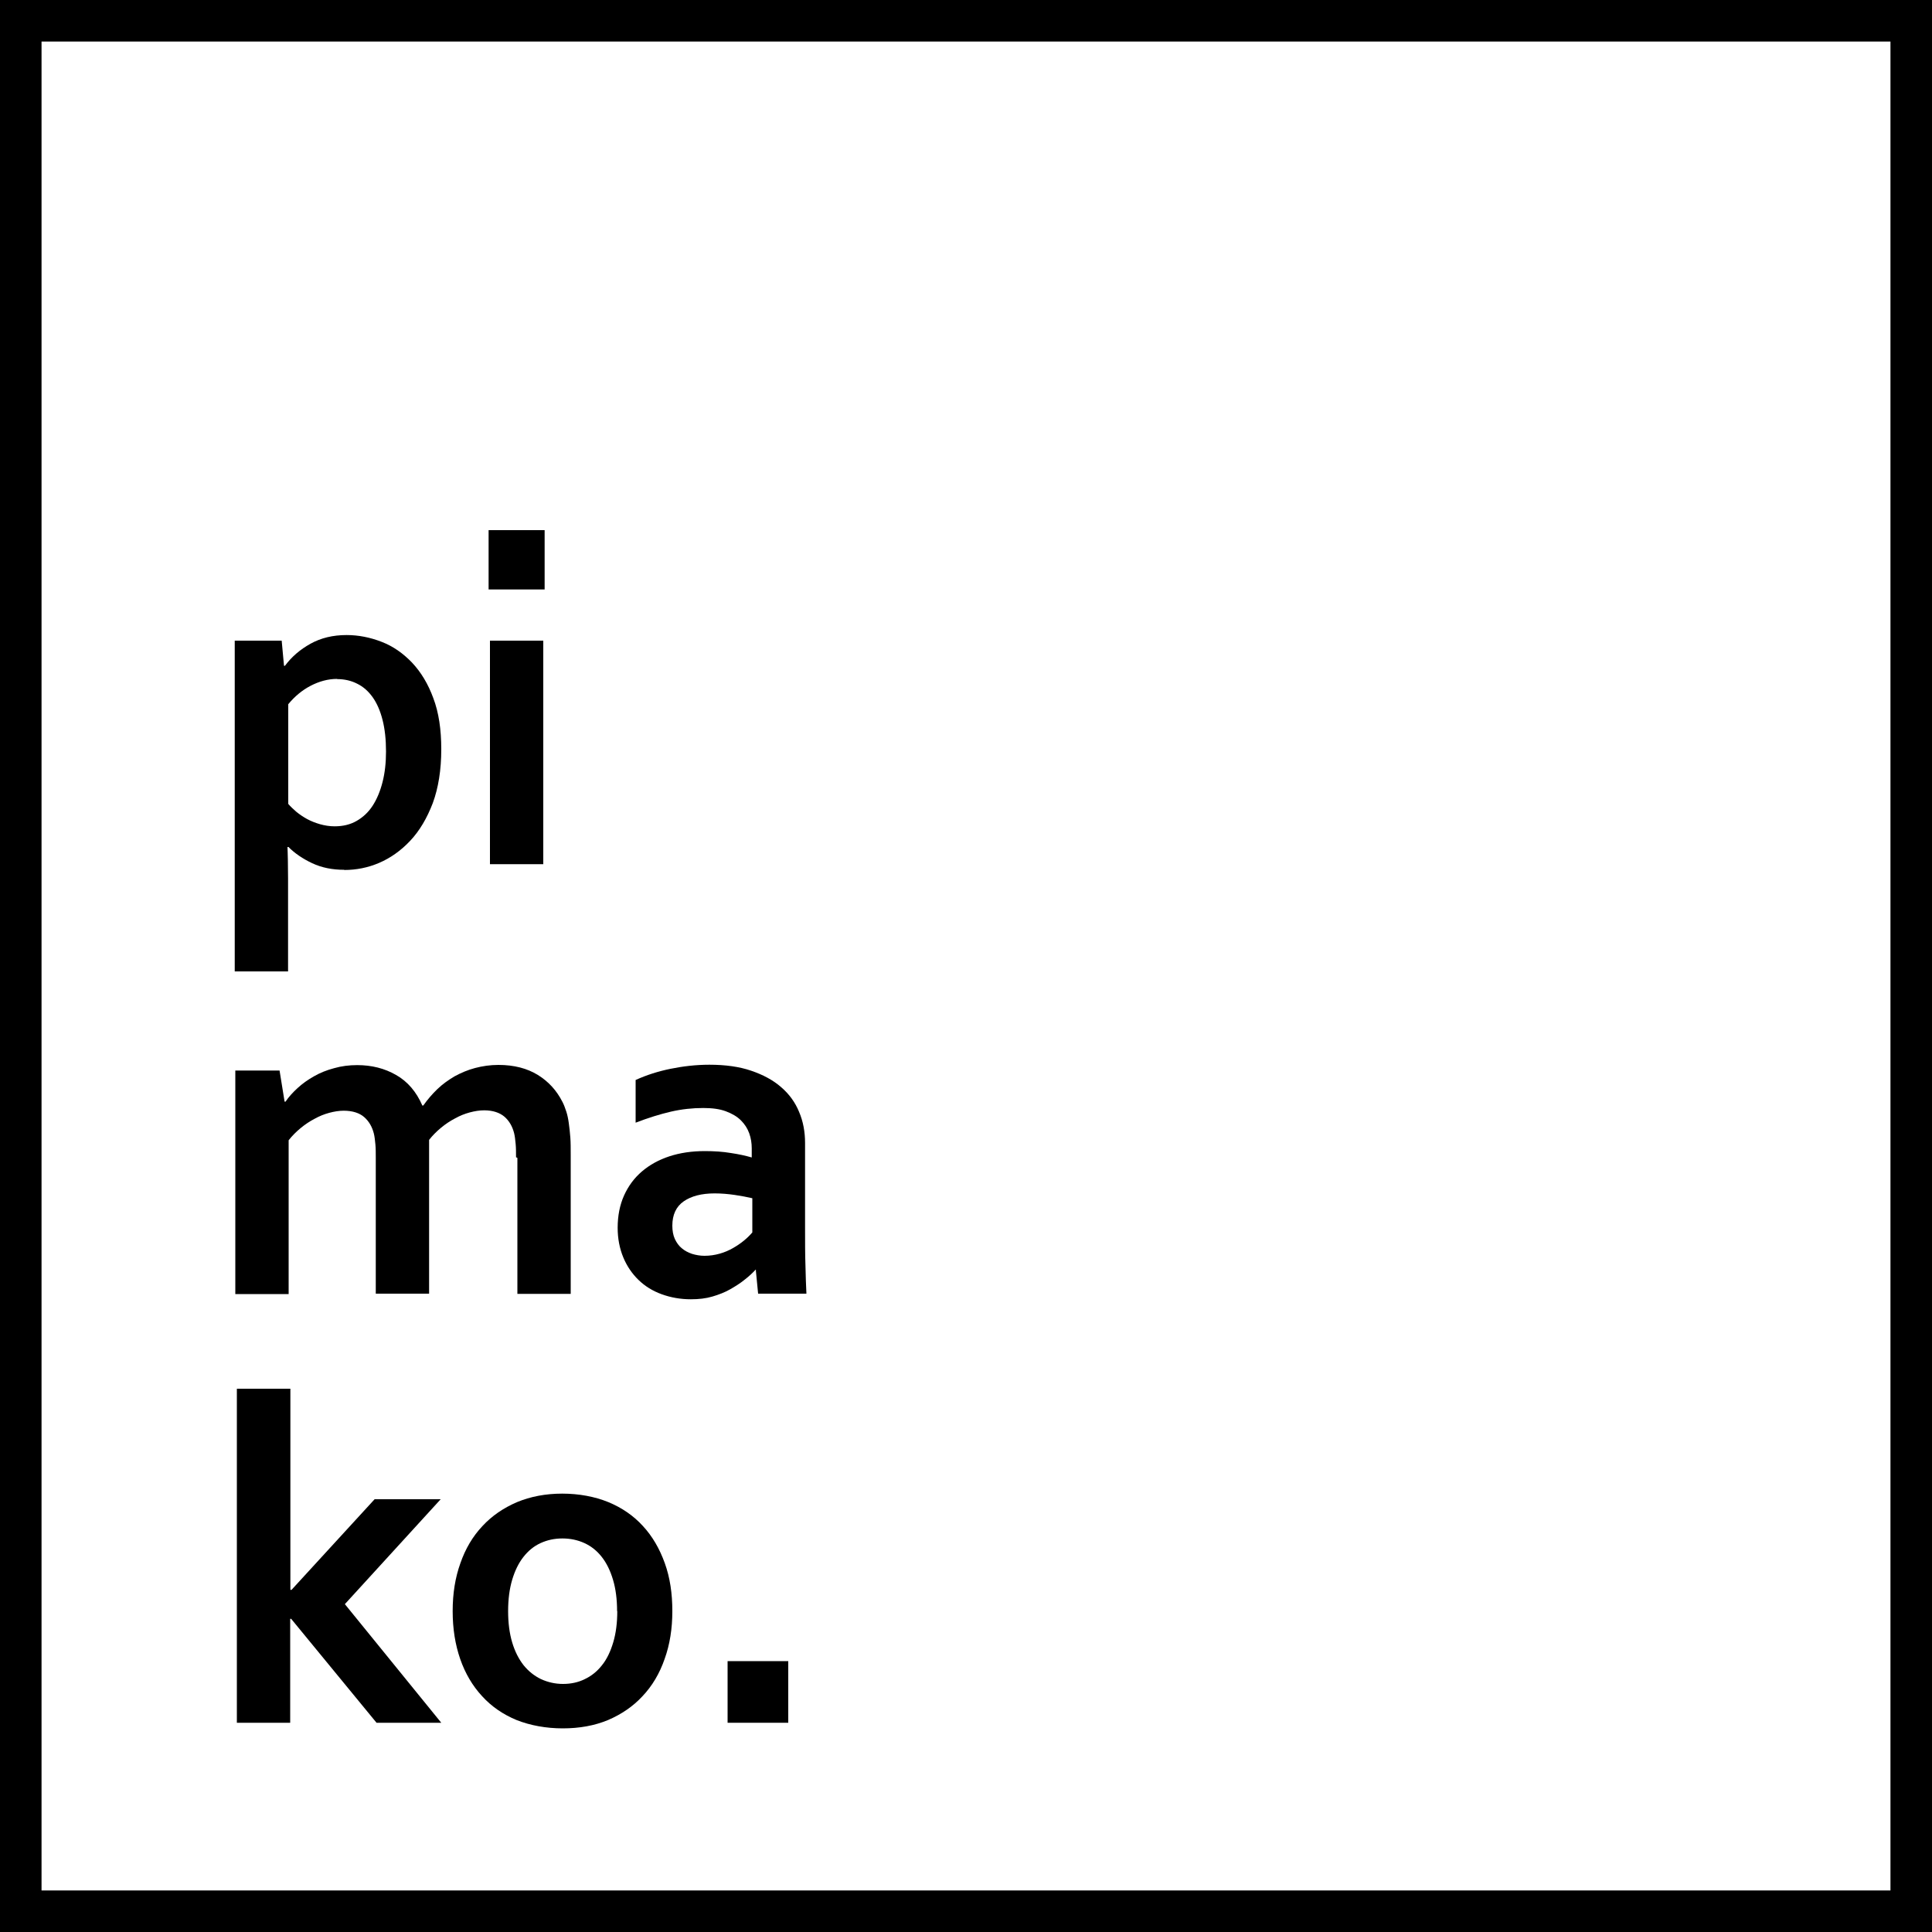 <?xml version="1.0" encoding="UTF-8"?><svg id="Ebene_2" xmlns="http://www.w3.org/2000/svg" width="100" height="100" viewBox="0 0 100 100"><g id="Layer_1"><path d="m97.85,2.15v95.7H2.15V2.15h95.7m2.15-2.15H0v100h100V0h0Z"/><path d="m17.81,45.02c-.61,0-1.16-.11-1.65-.34-.49-.23-.9-.51-1.23-.84h-.05c0,.16.02.38.02.68,0,.29.01.61.01.95v4.81h-2.76v-17.12h2.43l.12,1.3h.05c.34-.46.78-.84,1.32-1.14s1.16-.45,1.87-.45c.61,0,1.22.12,1.81.35.6.23,1.12.6,1.58,1.08.46.49.83,1.1,1.1,1.84.28.74.41,1.62.41,2.64,0,1.07-.15,2-.44,2.79-.3.78-.68,1.43-1.17,1.95-.48.51-1.02.89-1.6,1.14s-1.19.37-1.81.37Zm-.36-9.88c-.48,0-.94.13-1.38.36-.44.23-.82.55-1.15.95v5.16c.12.14.26.27.42.41.16.13.35.26.55.37.2.11.43.2.67.27.25.07.5.11.76.11.43,0,.81-.09,1.14-.28.33-.19.61-.45.83-.79.22-.34.39-.75.51-1.22.12-.47.18-1,.18-1.58,0-.62-.06-1.17-.18-1.64-.12-.47-.29-.86-.51-1.17-.22-.31-.49-.55-.8-.7-.31-.16-.66-.24-1.04-.24Z"/><path d="m25.29,27.44h2.9v3.07h-2.9v-3.07Zm.07,5.72h2.76v11.57h-2.76v-11.57Z"/><path d="m26.71,59.9c0-.25,0-.48-.02-.69-.02-.21-.04-.4-.08-.56-.09-.35-.25-.63-.5-.85-.25-.21-.6-.33-1.05-.33-.24,0-.49.04-.75.11-.26.07-.51.17-.76.31-.25.13-.49.29-.72.48-.23.19-.44.4-.62.63v7.96h-2.76v-7.04c0-.25,0-.48-.02-.69-.02-.21-.04-.4-.08-.56-.09-.35-.25-.63-.5-.85-.24-.21-.6-.33-1.06-.33-.24,0-.49.04-.75.11-.26.07-.51.17-.76.31-.25.13-.49.29-.72.48-.23.19-.44.4-.62.63v7.96h-2.76v-11.57h2.29l.26,1.61h.05c.16-.24.37-.47.62-.7.25-.23.53-.43.85-.61.31-.18.66-.32,1.04-.42.38-.11.78-.16,1.2-.16.75,0,1.42.17,2.01.51.6.34,1.05.87,1.36,1.58h.05c.22-.31.46-.59.73-.85.27-.26.57-.47.89-.66.33-.18.68-.33,1.06-.43s.78-.16,1.21-.16c.81,0,1.49.18,2.04.52.55.34.97.8,1.27,1.39.08.15.14.32.2.5s.1.38.13.6c.03.22.06.47.08.74.02.27.02.58.02.93v7.17h-2.76v-7.04Z"/><path d="m39.16,65.72h-.05c-.16.17-.34.34-.56.51-.22.18-.47.34-.75.5-.28.16-.59.28-.93.38-.34.1-.71.14-1.11.14-.54,0-1.04-.09-1.51-.26-.47-.17-.87-.42-1.2-.74s-.6-.71-.79-1.17c-.19-.46-.29-.97-.29-1.53,0-.62.11-1.18.33-1.67.22-.49.53-.91.93-1.25.4-.34.87-.6,1.42-.78.55-.18,1.16-.27,1.83-.27.49,0,.94.03,1.35.1.41.06.77.14,1.08.23v-.47c0-.27-.04-.53-.13-.78-.09-.25-.23-.47-.43-.67-.2-.2-.46-.35-.78-.47-.32-.12-.71-.17-1.17-.17-.56,0-1.12.06-1.68.19-.56.13-1.17.32-1.82.57v-2.21c.57-.26,1.17-.45,1.81-.58s1.31-.21,2.01-.21c.82,0,1.55.1,2.16.31.62.21,1.14.49,1.55.85.42.36.73.79.93,1.28.21.49.31,1.03.31,1.61v4.36c0,.76,0,1.42.02,1.97.01.55.03,1.04.05,1.47h-2.5l-.12-1.23Zm-.22-3.7c-.26-.06-.57-.12-.91-.17-.34-.05-.69-.08-1.04-.08-.68,0-1.21.14-1.6.41-.39.27-.59.69-.59,1.26,0,.26.04.49.13.69.09.19.21.36.36.48.15.13.33.22.53.29.2.06.42.1.64.1.28,0,.54-.04.79-.11s.48-.17.69-.29c.21-.12.4-.25.57-.39s.31-.28.43-.42v-1.77Z"/><path d="m12.27,71.88h2.76v10.41h.06l4.3-4.69h3.42l-4.96,5.43,4.99,6.14h-3.35l-4.42-5.38h-.05v5.38h-2.76v-17.28Z"/><path d="m34.8,83.39c0,.91-.13,1.73-.4,2.48-.26.75-.64,1.39-1.14,1.92-.49.53-1.09.94-1.79,1.24-.7.29-1.48.43-2.34.43s-1.68-.15-2.39-.43c-.7-.29-1.3-.7-1.79-1.24-.49-.53-.87-1.17-1.13-1.92-.26-.75-.39-1.57-.39-2.48s.13-1.73.4-2.48c.26-.75.64-1.39,1.14-1.92.49-.53,1.09-.94,1.79-1.24.7-.29,1.48-.44,2.34-.44s1.68.15,2.39.44c.7.29,1.3.7,1.79,1.24.49.53.86,1.17,1.13,1.92s.39,1.57.39,2.48Zm-2.86,0c0-.61-.07-1.15-.21-1.62-.14-.47-.33-.86-.58-1.18-.25-.32-.55-.56-.9-.72-.35-.16-.73-.24-1.14-.24s-.78.08-1.13.24c-.35.16-.64.4-.89.72-.25.32-.44.71-.58,1.18-.14.47-.21,1.01-.21,1.62s.07,1.15.21,1.62c.14.47.34.86.59,1.18.25.31.55.55.9.72.35.16.73.25,1.14.25s.79-.08,1.13-.25c.34-.16.64-.4.89-.72.25-.31.44-.71.58-1.18.14-.47.21-1.01.21-1.62Z"/><path d="m37.66,85.98h3.14v3.19h-3.14v-3.19Z"/></g></svg>